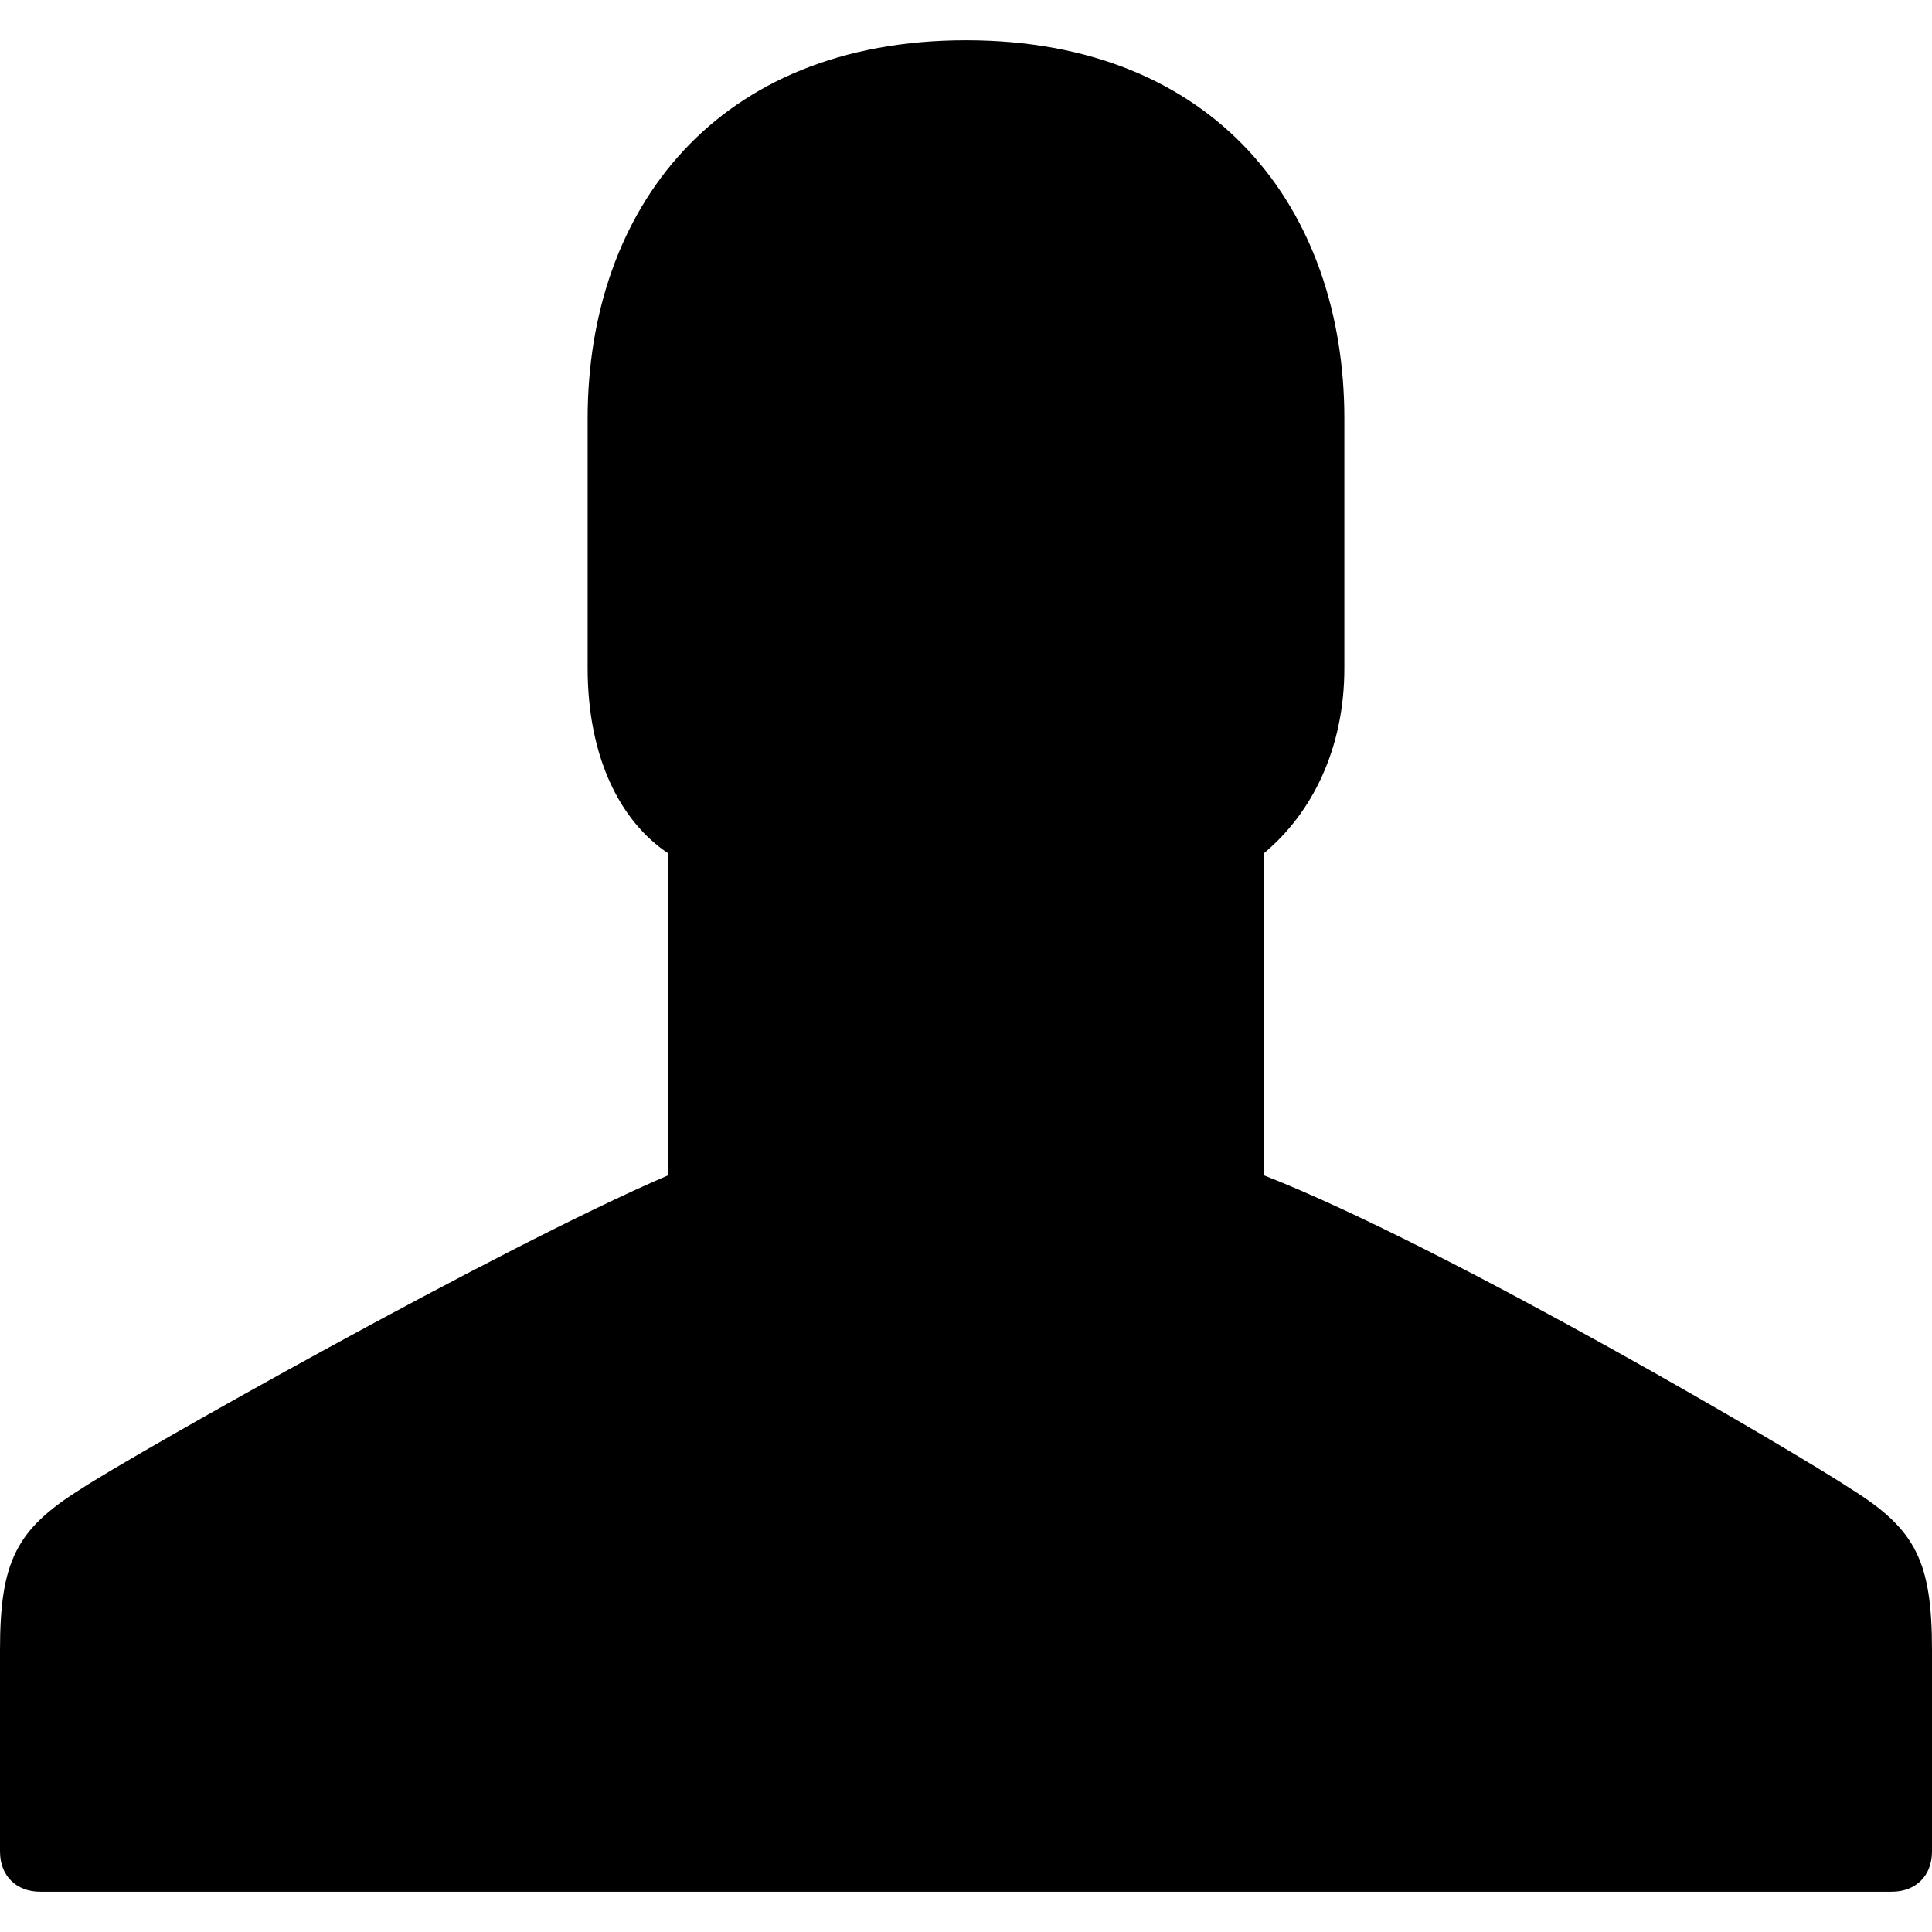 <?xml version="1.0" encoding="UTF-8" standalone="no"?><svg xmlns:svg="http://www.w3.org/2000/svg" xmlns="http://www.w3.org/2000/svg" version="1.1" viewBox="0 0 512 512"> <path d="M490.667 394.667C507.733 405.333 512 413.866 512 437.333V490.667C512 497.066 507.733 501.333 501.333 501.333H10.667C4.267 501.333 3.019806626980426e-14 497.066 3.019806626980426e-14 490.667V437.333C3.019806626980426e-14 413.866 4.267 405.333 21.333 394.667C34.134 386.134 132.267 330.667 177.066 311.467V226.134C164.266 217.6 155.733 200.533 155.733 177.066V110.934C155.733 55.467 189.867 10.667 256 10.667C322.134 10.667 356.267 55.466 356.267 110.934V177.066C356.267 198.4 347.734 215.467 334.934 226.134V311.467C384 330.667 477.867 386.134 490.667 394.667z" /></svg>